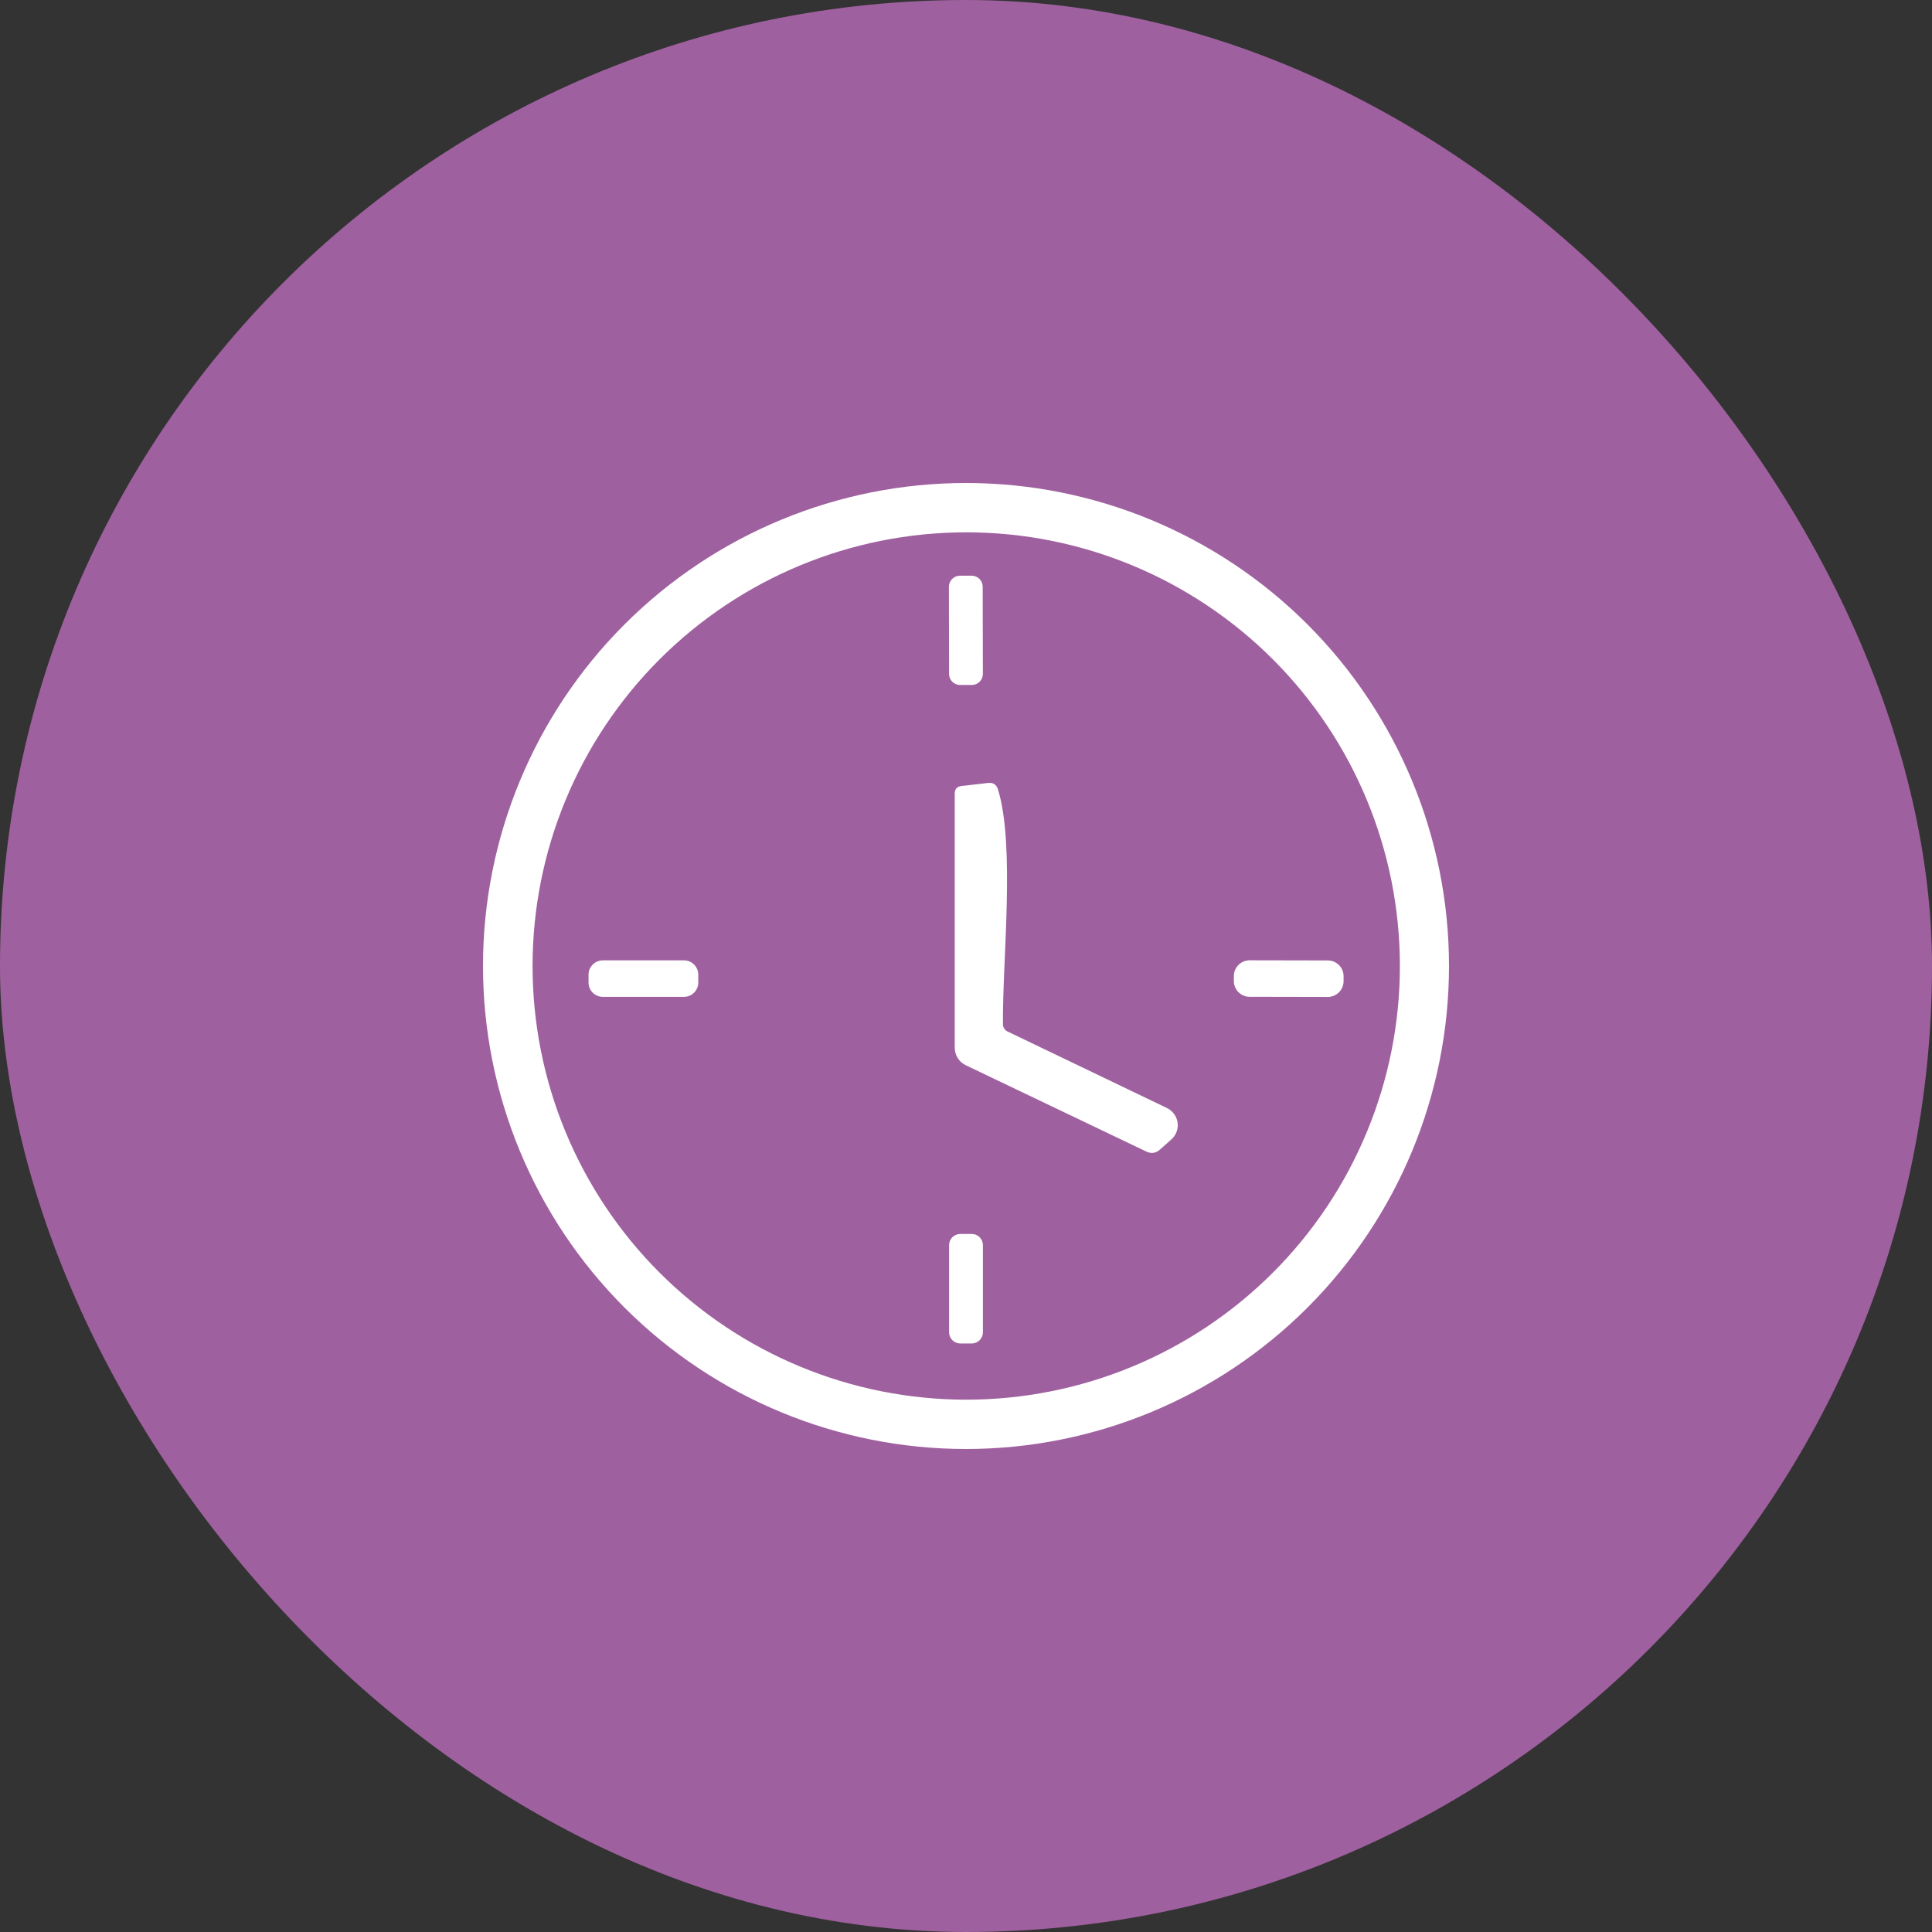 <svg xmlns="http://www.w3.org/2000/svg" width="64" height="64" viewBox="0 0 64 64" fill="none"><rect x="0" y="0" width="64" height="64" fill="#333333" stroke="none"/><rect width="64" height="64" rx="32" fill="#9F609F"></rect><path d="M48 32C48 36.243 46.314 40.313 43.314 43.314C40.313 46.314 36.243 48 32 48C27.756 48 23.687 46.314 20.686 43.314C17.686 40.313 16 36.243 16 32C16 27.756 17.686 23.687 20.686 20.686C23.687 17.686 27.756 16 32 16C36.243 16 40.313 17.686 43.314 20.686C46.314 23.687 48 27.756 48 32ZM46.373 32C46.373 28.19 44.86 24.536 42.166 21.842C39.471 19.148 35.818 17.634 32.008 17.634C28.198 17.634 24.544 19.148 21.849 21.842C19.155 24.536 17.642 28.19 17.642 32C17.642 33.886 18.013 35.755 18.735 37.498C19.457 39.24 20.515 40.824 21.849 42.158C24.544 44.852 28.198 46.366 32.008 46.366C33.894 46.366 35.762 45.994 37.505 45.272C39.248 44.55 40.832 43.492 42.166 42.158C43.5 40.824 44.558 39.24 45.279 37.498C46.002 35.755 46.373 33.886 46.373 32Z" fill="white"></path><path d="M32.187 19.071L31.799 19.071C31.597 19.072 31.434 19.236 31.434 19.438L31.439 22.326C31.439 22.527 31.604 22.691 31.805 22.691L32.194 22.69C32.395 22.69 32.559 22.526 32.559 22.324L32.553 19.436C32.553 19.234 32.389 19.07 32.187 19.071Z" fill="white"></path><path d="M38.657 36.705C38.75 36.75 38.831 36.817 38.892 36.901C38.954 36.984 38.994 37.081 39.008 37.184C39.023 37.287 39.012 37.391 38.977 37.489C38.942 37.586 38.883 37.673 38.806 37.742L38.429 38.078C38.29 38.203 38.137 38.225 37.97 38.145L31.992 35.287C31.883 35.235 31.791 35.153 31.726 35.05C31.662 34.948 31.627 34.83 31.627 34.709V26.287C31.627 26.138 31.701 26.055 31.851 26.037L32.728 25.937C32.899 25.917 33.01 25.989 33.06 26.153C33.634 28.019 33.202 31.847 33.224 33.933C33.225 33.982 33.239 34.03 33.266 34.072C33.292 34.113 33.329 34.147 33.373 34.168L38.657 36.705Z" fill="white"></path><path d="M22.657 31.813H19.97C19.708 31.813 19.496 32.026 19.496 32.287V32.548C19.496 32.81 19.708 33.022 19.97 33.022H22.657C22.918 33.022 23.131 32.81 23.131 32.548V32.287C23.131 32.026 22.918 31.813 22.657 31.813Z" fill="white"></path><path d="M43.986 31.816L41.397 31.811C41.108 31.811 40.874 32.044 40.873 32.333V32.497C40.872 32.785 41.106 33.02 41.394 33.02L43.984 33.025C44.272 33.025 44.507 32.792 44.508 32.503V32.339C44.508 32.05 44.275 31.816 43.986 31.816Z" fill="white"></path><path d="M32.19 40.877H31.81C31.606 40.877 31.44 41.042 31.44 41.246V44.134C31.44 44.338 31.606 44.504 31.81 44.504H32.19C32.394 44.504 32.56 44.338 32.56 44.134V41.246C32.56 41.042 32.394 40.877 32.19 40.877Z" fill="white"></path></svg>